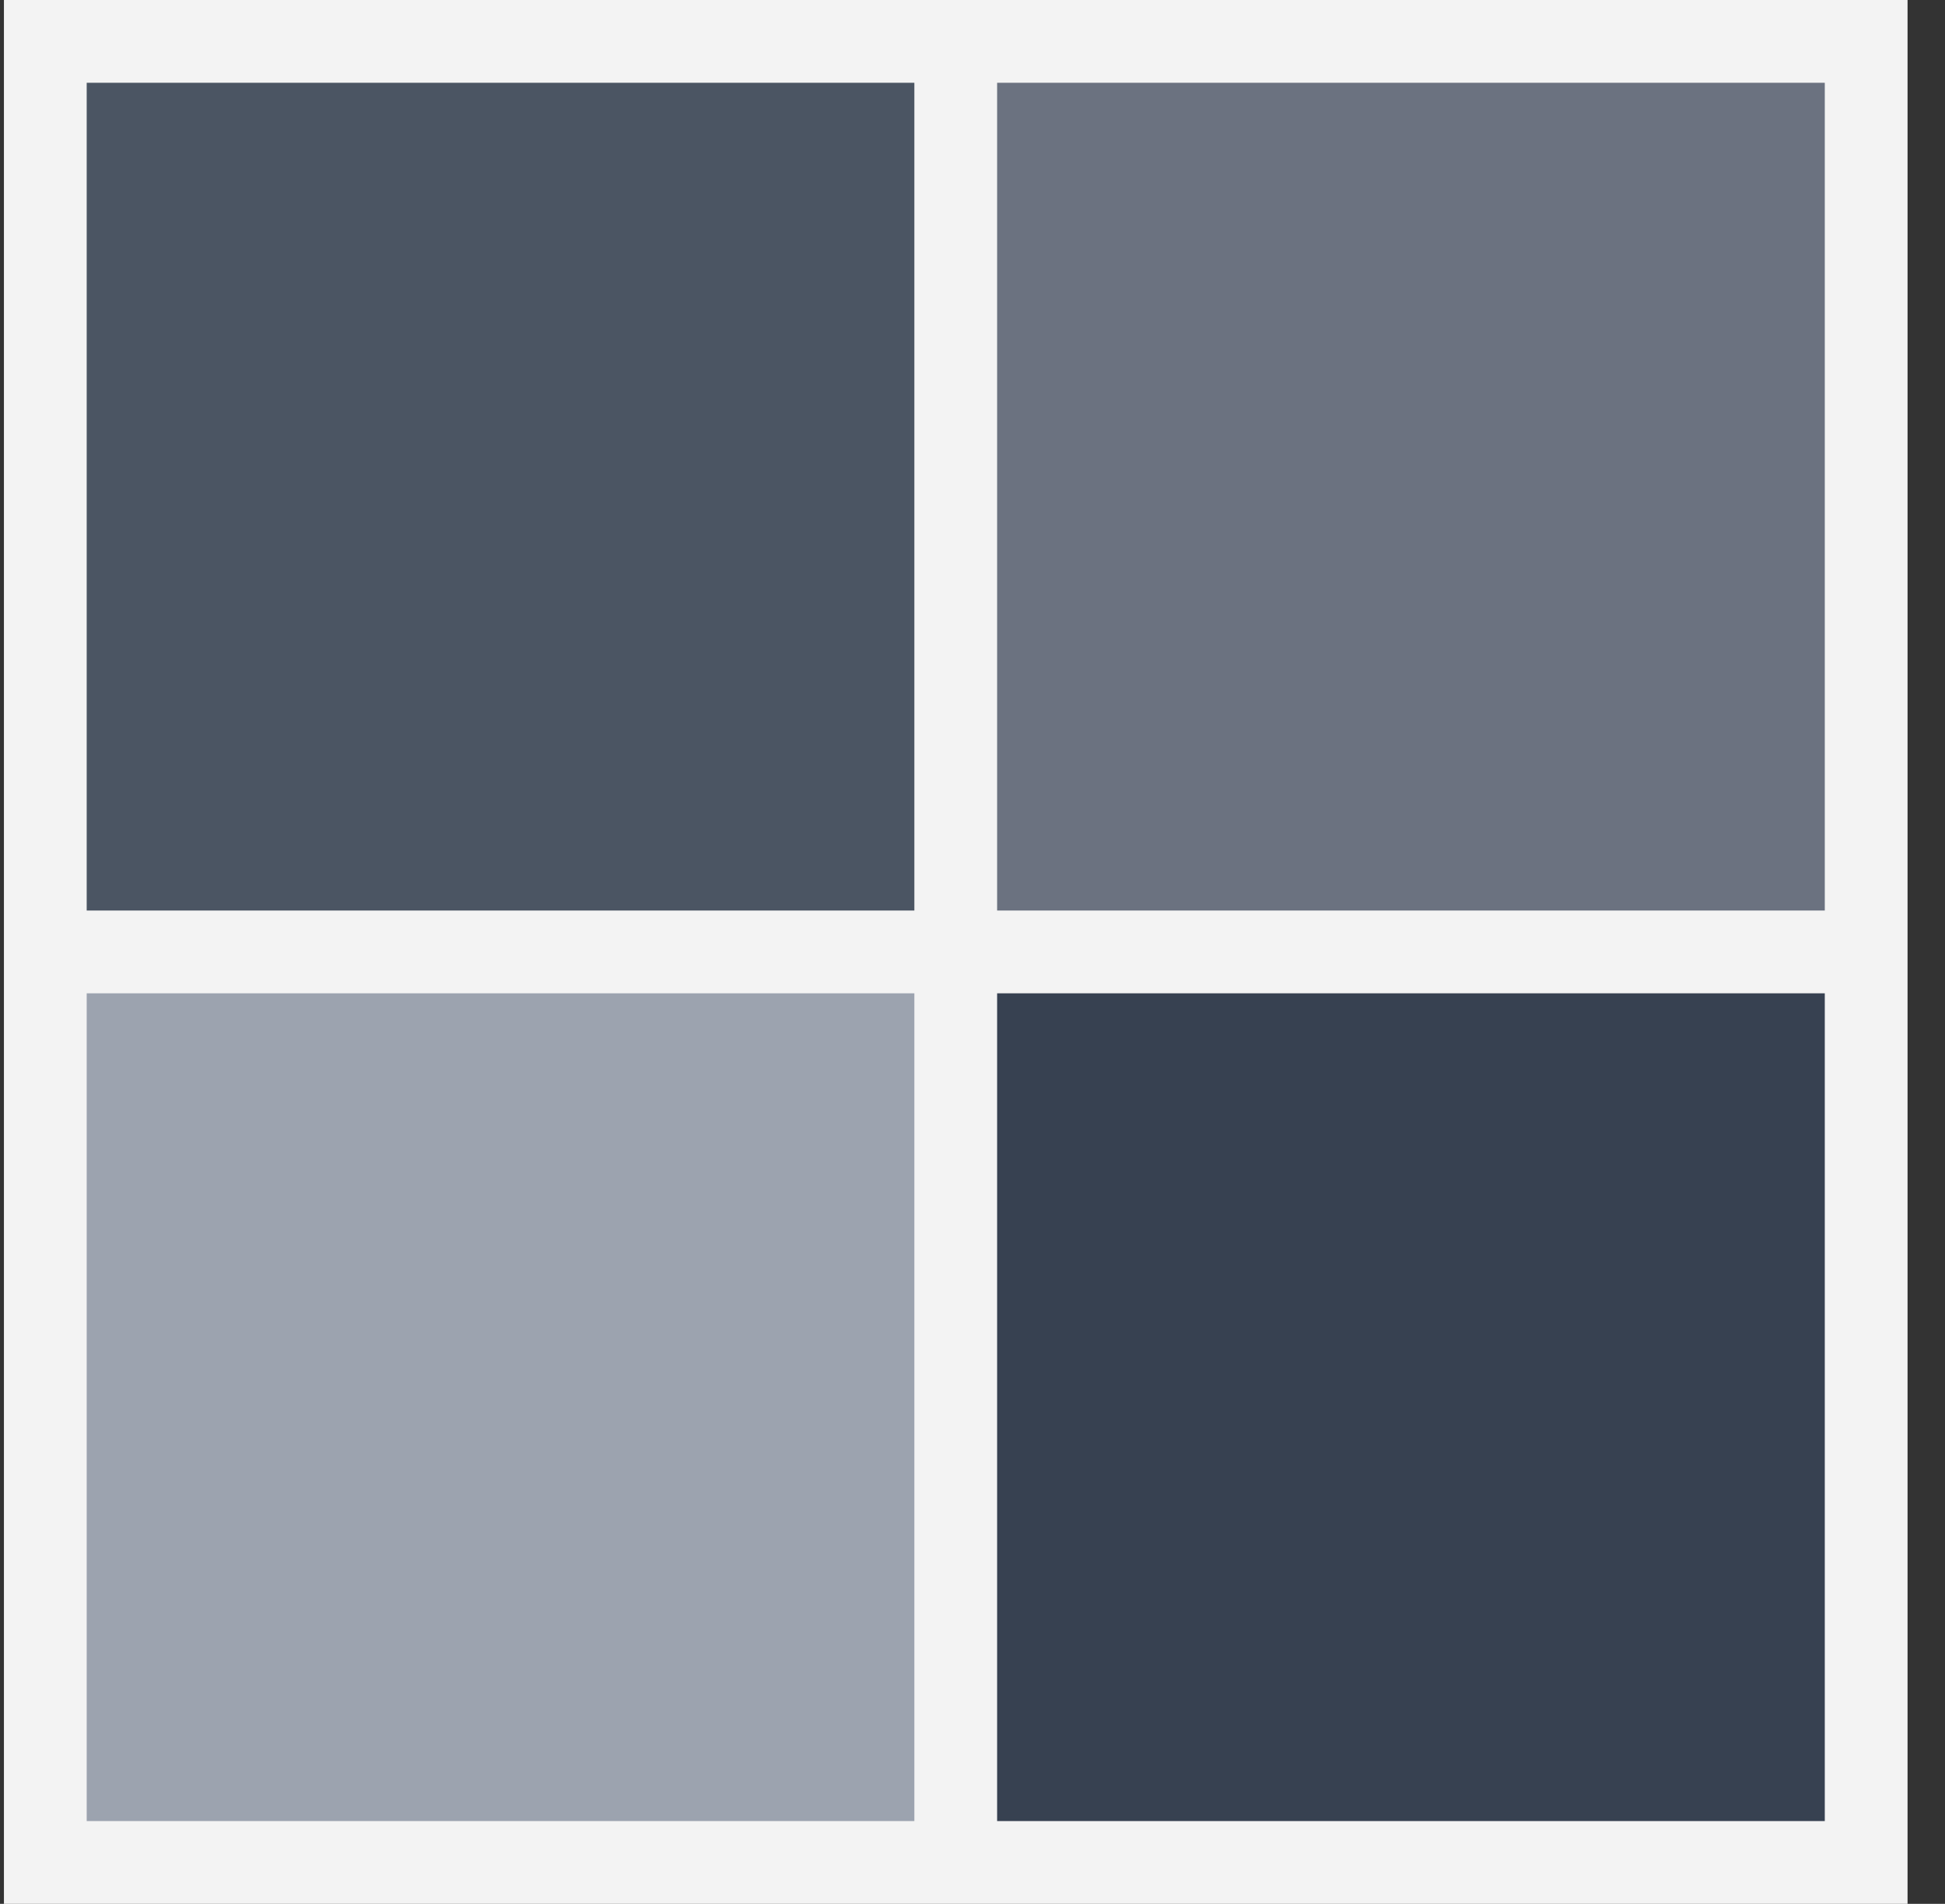 <svg width="47" height="46" viewBox="0 0 47 46" fill="none" xmlns="http://www.w3.org/2000/svg">
<rect x="0" y="0" width="47" height="46" fill="#333333" stroke="none"/>
<g clip-path="url(#clip0_4208_12163)">
<path d="M0.095 0H46.095V46H0.095V0Z" fill="#F3F3F3"/>
<path d="M2.095 2H22.095V22H2.095V2Z" fill="#4B5563"/>
<path d="M24.095 2H44.095V22H24.095V2Z" fill="#6B7280"/>
<path d="M2.095 24H22.095V44H2.095V24Z" fill="#9CA3AF"/>
<path d="M24.095 24H44.095V44H24.095V24Z" fill="#374151"/>
</g>
<defs>
<clipPath id="clip0_4208_12163">
<rect width="46" height="46" fill="white" transform="translate(0.095)"/>
</clipPath>
</defs>
</svg>
